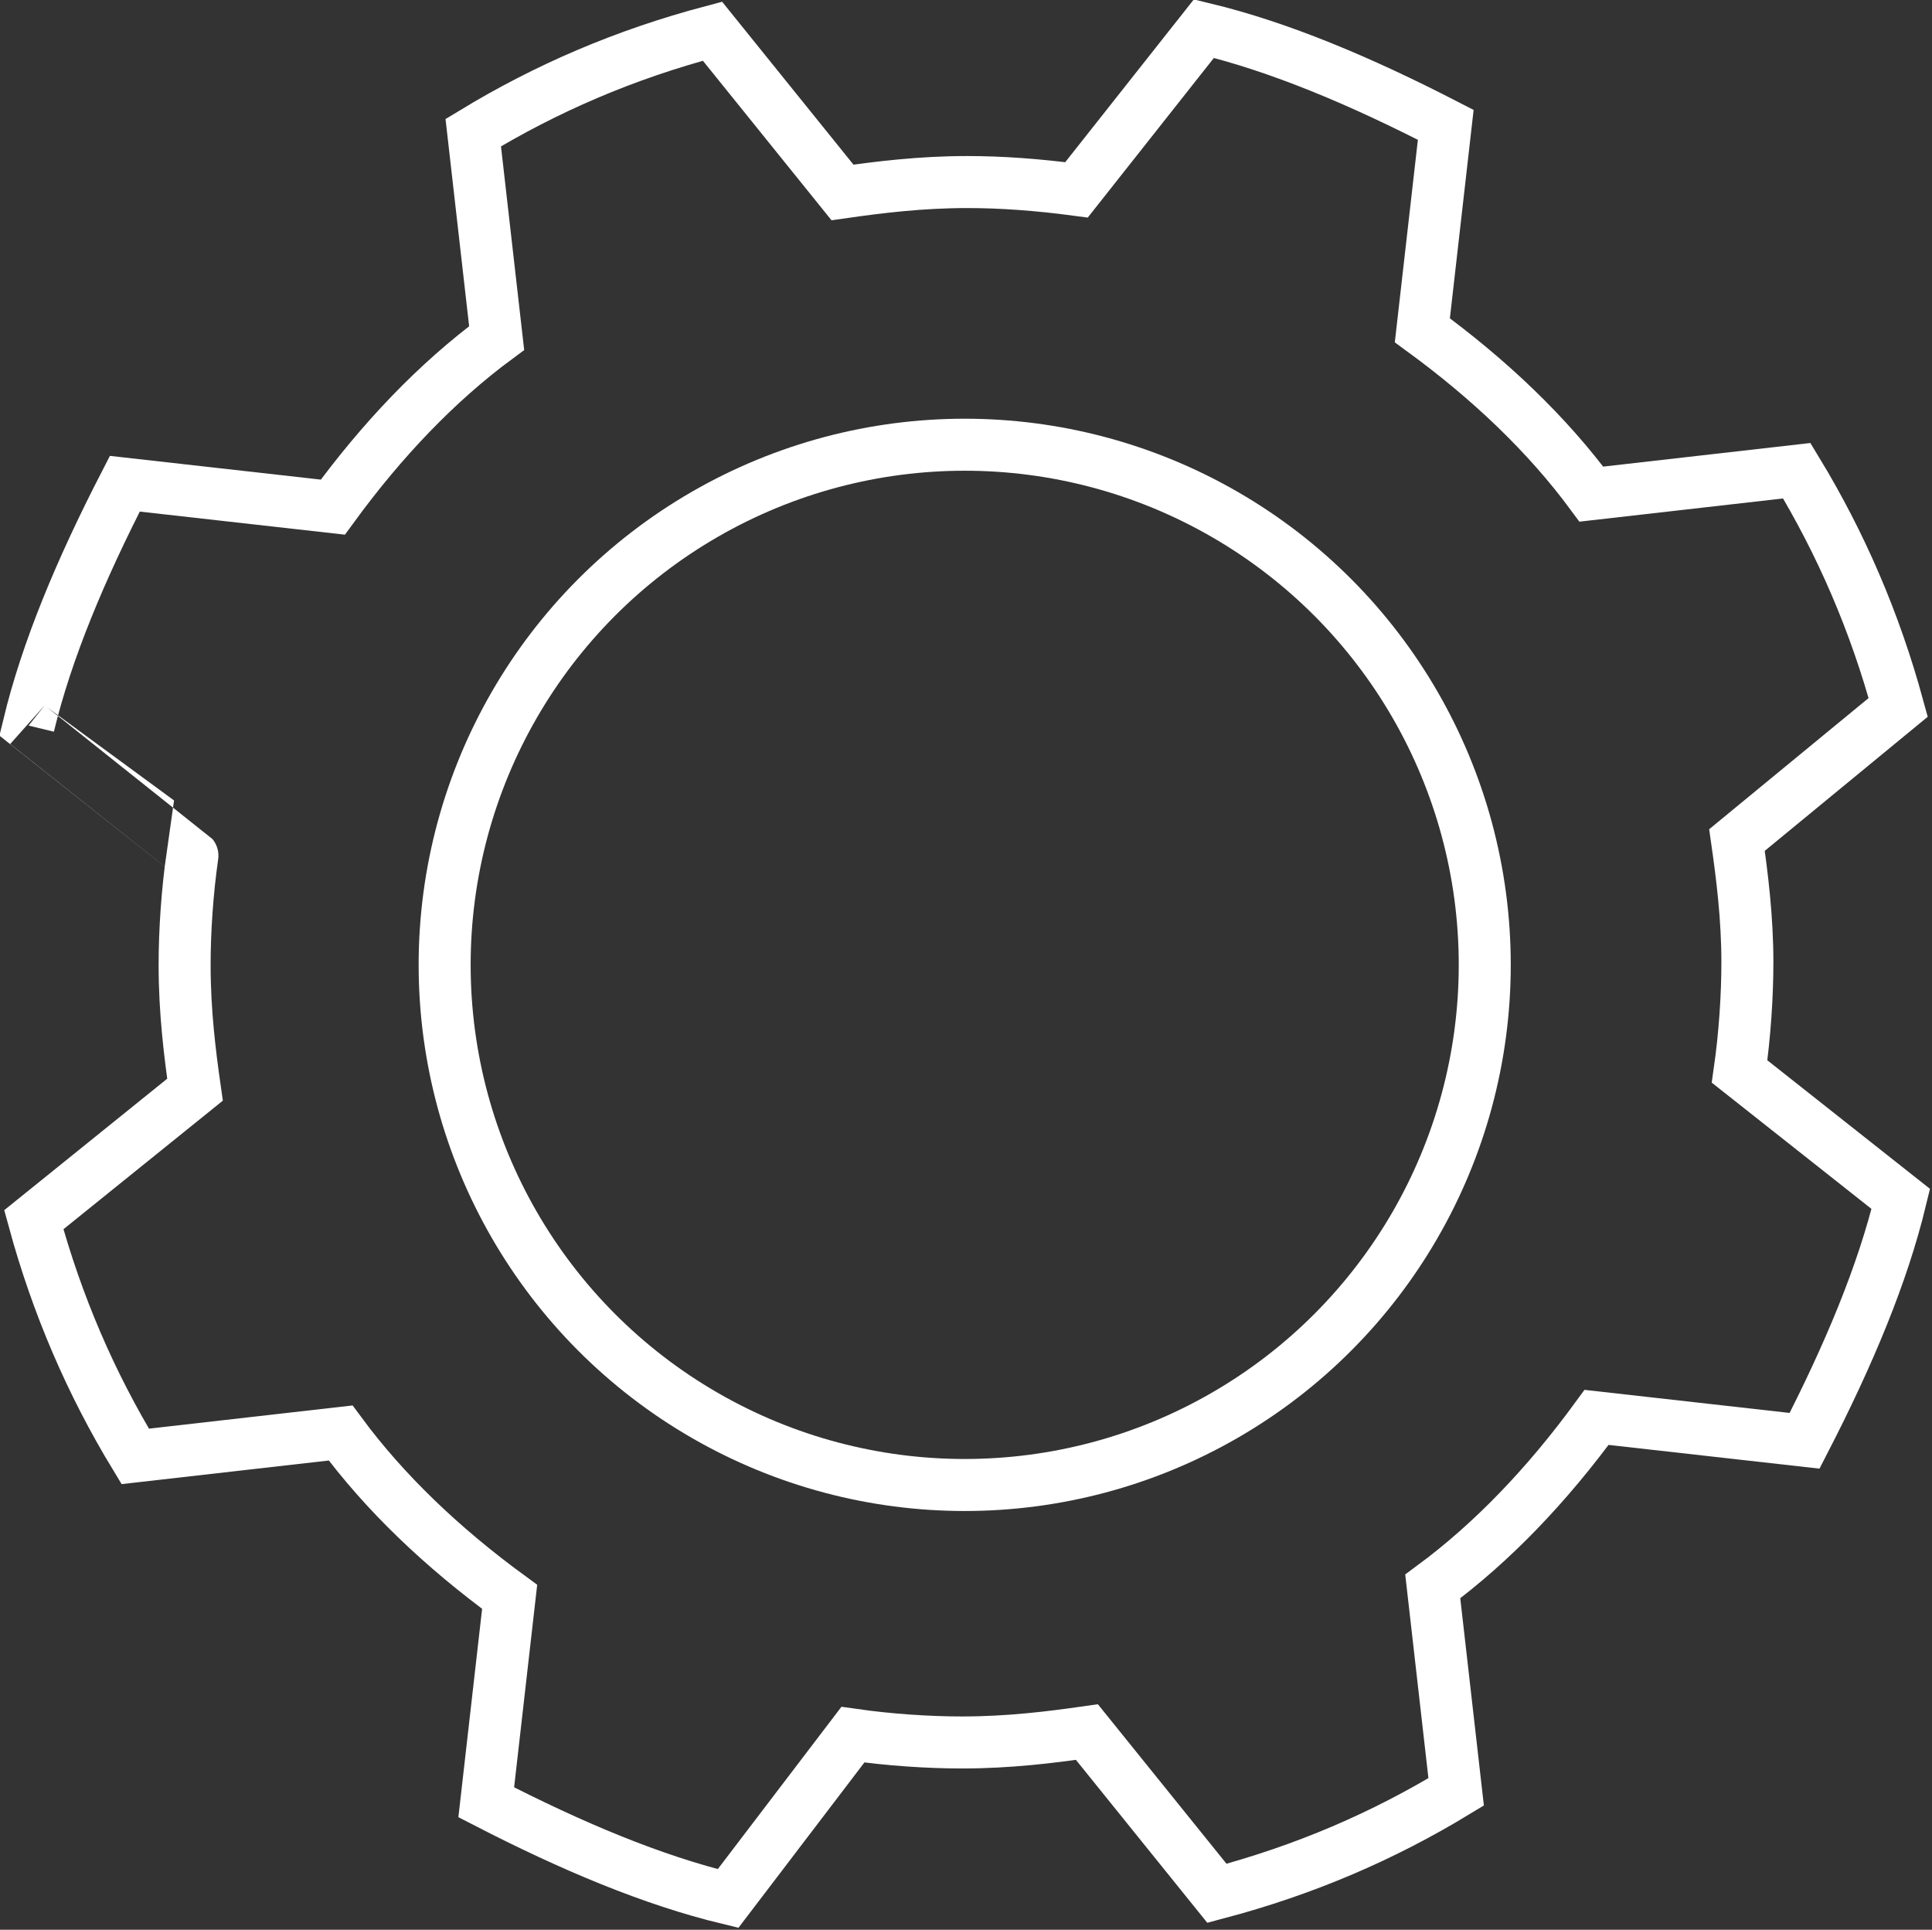 <?xml version="1.0" encoding="utf-8"?>
<!-- Generator: Adobe Illustrator 21.1.0, SVG Export Plug-In . SVG Version: 6.00 Build 0)  -->
<svg version="1.1" id="Layer_1" xmlns="http://www.w3.org/2000/svg" xmlns:xlink="http://www.w3.org/1999/xlink" x="0px" y="0px"
	 width="74.3px" height="74.2px" viewBox="0 0 74.3 74.2" style="enable-background:new 0 0 74.3 74.2;" xml:space="preserve">
<rect x="0" y="0" width="74.3" height="74.2" fill="#333333" stroke="none"/>
<style type="text/css">
	.st0{fill:none;stroke:#FFFFFF;stroke-width:2;stroke-miterlimit:10;}
</style>
<g id="XMLID_15_">
	<circle id="XMLID_19_" class="st0" cx="37.1" cy="37.1" r="20"/>
	<path id="XMLID_16_" class="st0" d="M1.1,27.9c0.7-2.9,2-6,3.7-9.3l8,0.9c1.9-2.6,4-4.8,6.3-6.5l-0.9-7.9c2.8-1.7,5.8-3,9.2-3.9
		l5,6.2c1.4-0.2,3-0.4,4.8-0.4c1.3,0,2.7,0.1,4.2,0.3l4.9-6.2c2.9,0.7,6,2,9.3,3.7l-0.9,7.9c2.6,1.9,4.8,4,6.5,6.3l7.9-0.9
		c1.7,2.8,3,5.8,3.9,9.1l-6.2,5.1c0.2,1.4,0.4,3,0.4,4.7c0,1.3-0.1,2.8-0.3,4.2l6.2,4.9c-0.7,2.9-2,6-3.7,9.3l-8-0.9
		c-1.9,2.6-4,4.8-6.3,6.5l0.9,7.9c-2.8,1.7-5.8,3-9.2,3.9l-5-6.2c-1.4,0.2-3,0.4-4.8,0.4c-1.3,0-2.8-0.1-4.2-0.3L28,73
		c-2.9-0.7-6-2-9.3-3.7l0.9-7.9c-2.6-1.9-4.8-4-6.5-6.3L5.2,56c-1.7-2.8-3-5.8-3.9-9.1l6.2-5c-0.2-1.4-0.4-3-0.4-4.8
		c0-1.3,0.1-2.8,0.3-4.2C7.4,32.9,1.1,27.9,1.1,27.9z"/>
</g>
</svg>
